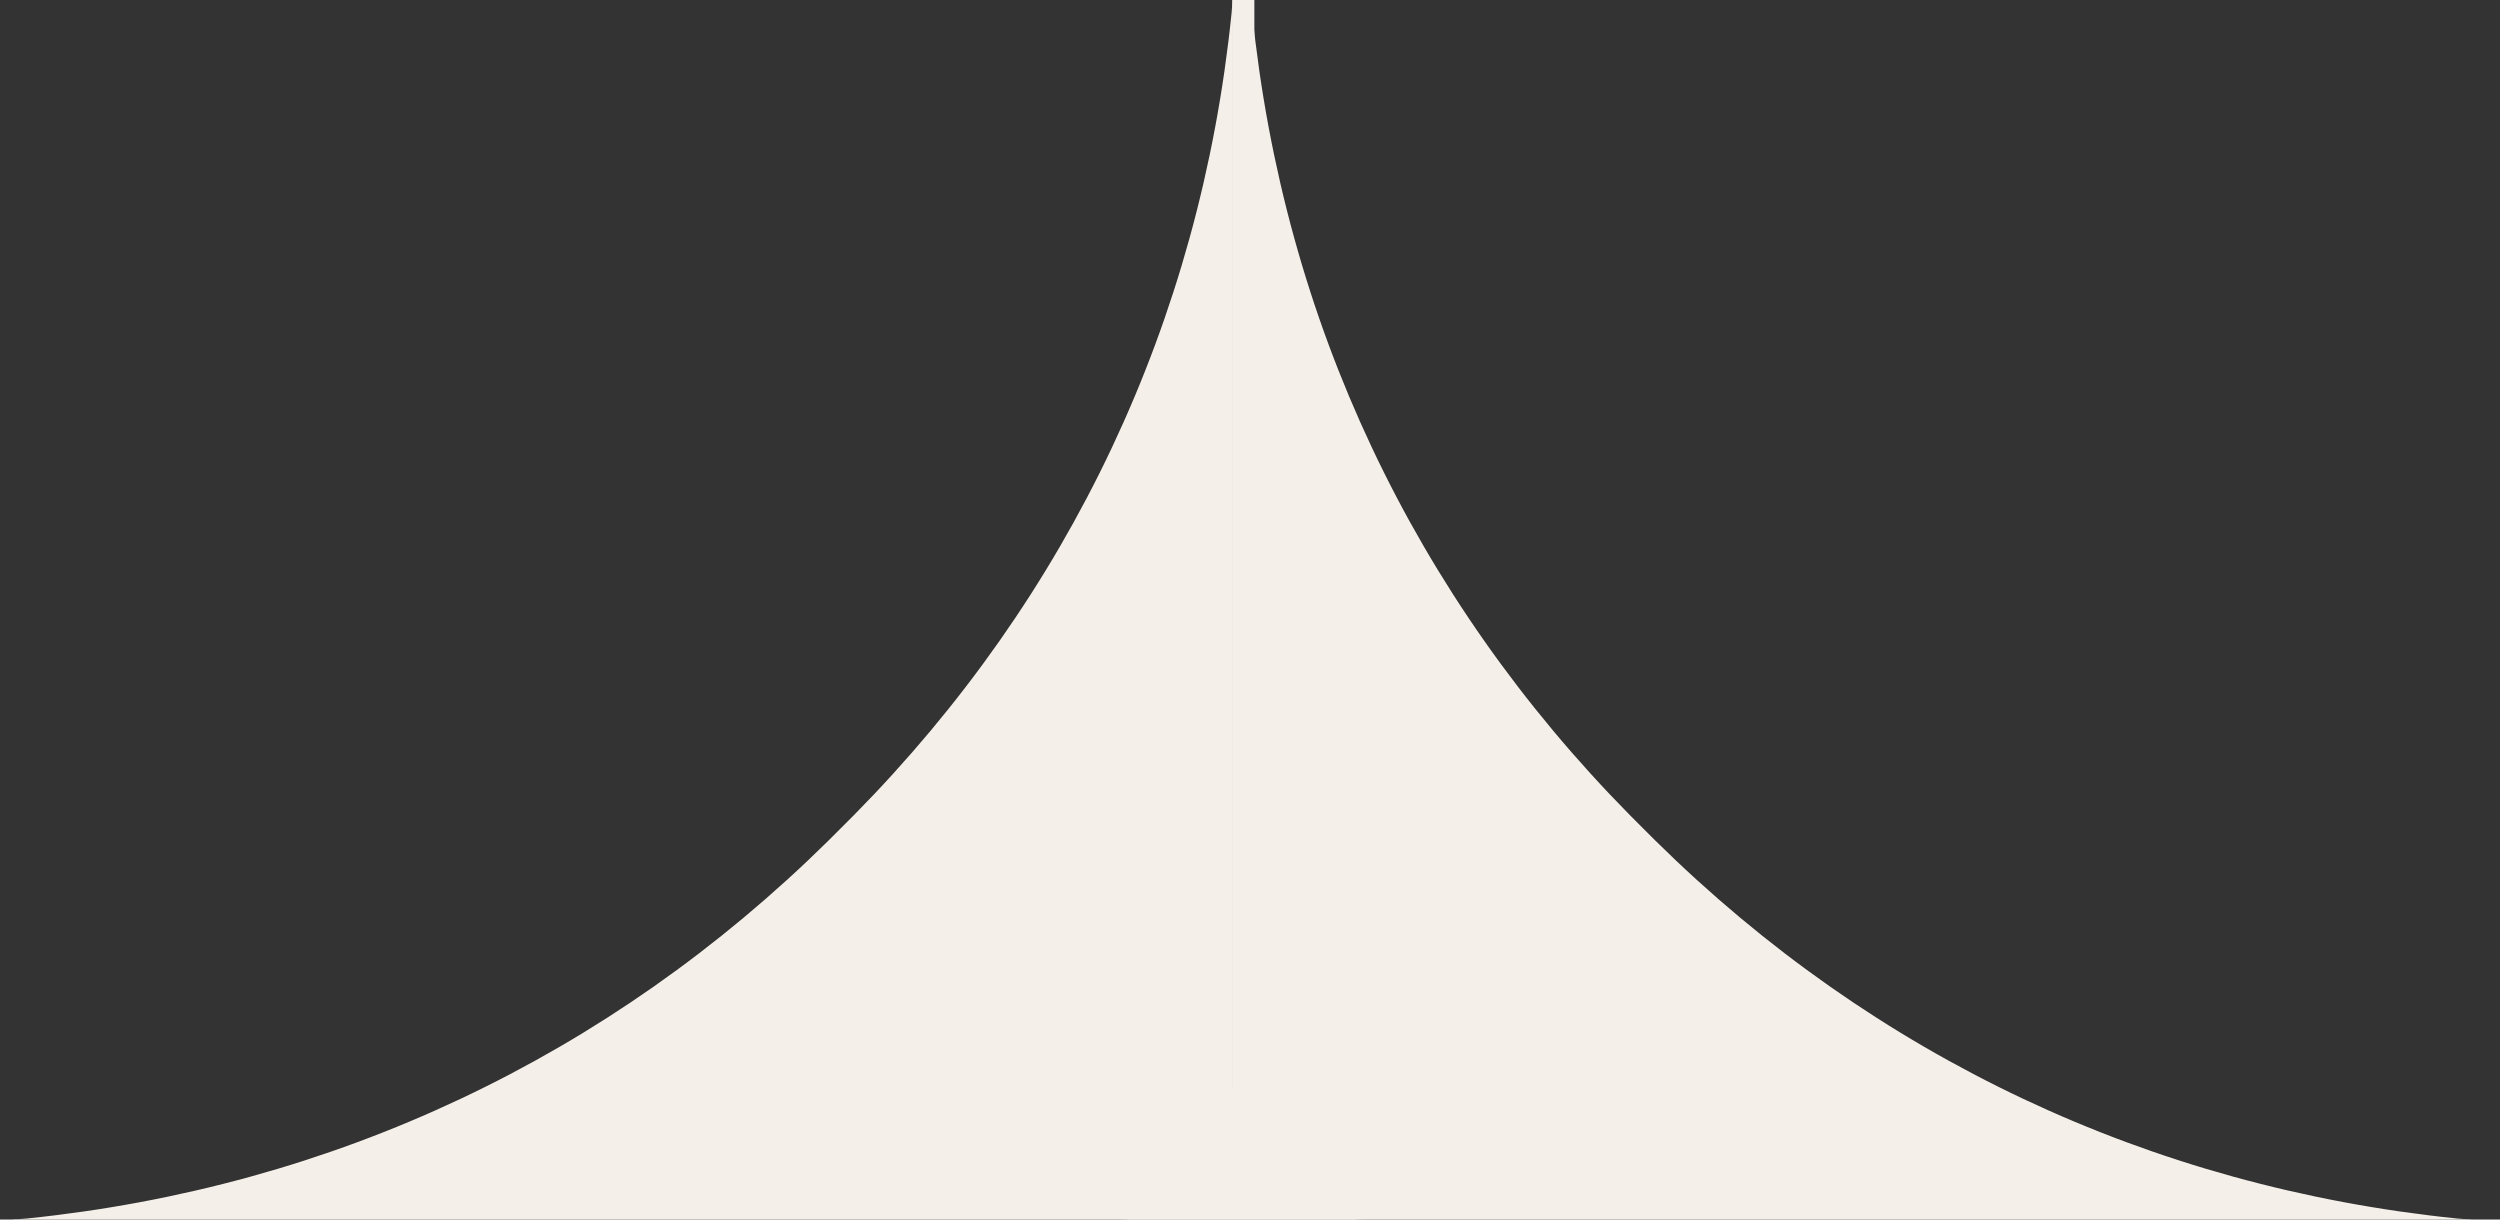 <svg xmlns="http://www.w3.org/2000/svg" width="82" height="40" viewBox="0 0 82 40" fill="none"><rect x="0" y="0" width="82" height="40" fill="#333333" stroke="none"/><g id="Frame 1000006058"><path id="Subtract" fill-rule="evenodd" clip-rule="evenodd" d="M40.441 3.9527e-06L40.418 3.95342e-06C40.417 0.144 40.41 0.289 40.395 0.436C39.367 10.53 35.087 19.566 28 26.745L27.585 27.16L27.171 27.574C19.991 34.661 10.94 38.941 0.861 39.969L0.846 39.969C0.706 39.983 0.567 39.991 0.428 39.992L0.428 40L44.782 40C42.389 40 40.441 38.052 40.441 35.658L40.441 3.9527e-06Z" fill="#F4EFE8"></path><path id="Subtract_2" fill-rule="evenodd" clip-rule="evenodd" d="M41.028 4.05624e-06L41.051 4.0575e-06C41.051 0.144 41.059 0.289 41.074 0.436C42.102 10.53 46.382 19.566 53.469 26.745L53.883 27.16L54.298 27.574C61.477 34.661 70.528 38.941 80.608 39.969L80.623 39.969C80.763 39.983 80.903 39.991 81.041 39.992L81.041 40L36.687 40C39.08 40 41.028 38.052 41.028 35.658L41.028 4.05624e-06Z" fill="#F4EFE8"></path><rect id="Rectangle 45" x="40.429" y="37.714" width="37.714" height="0.714" transform="rotate(-90 40.429 37.714)" fill="#F4EFE8"></rect></g></svg>